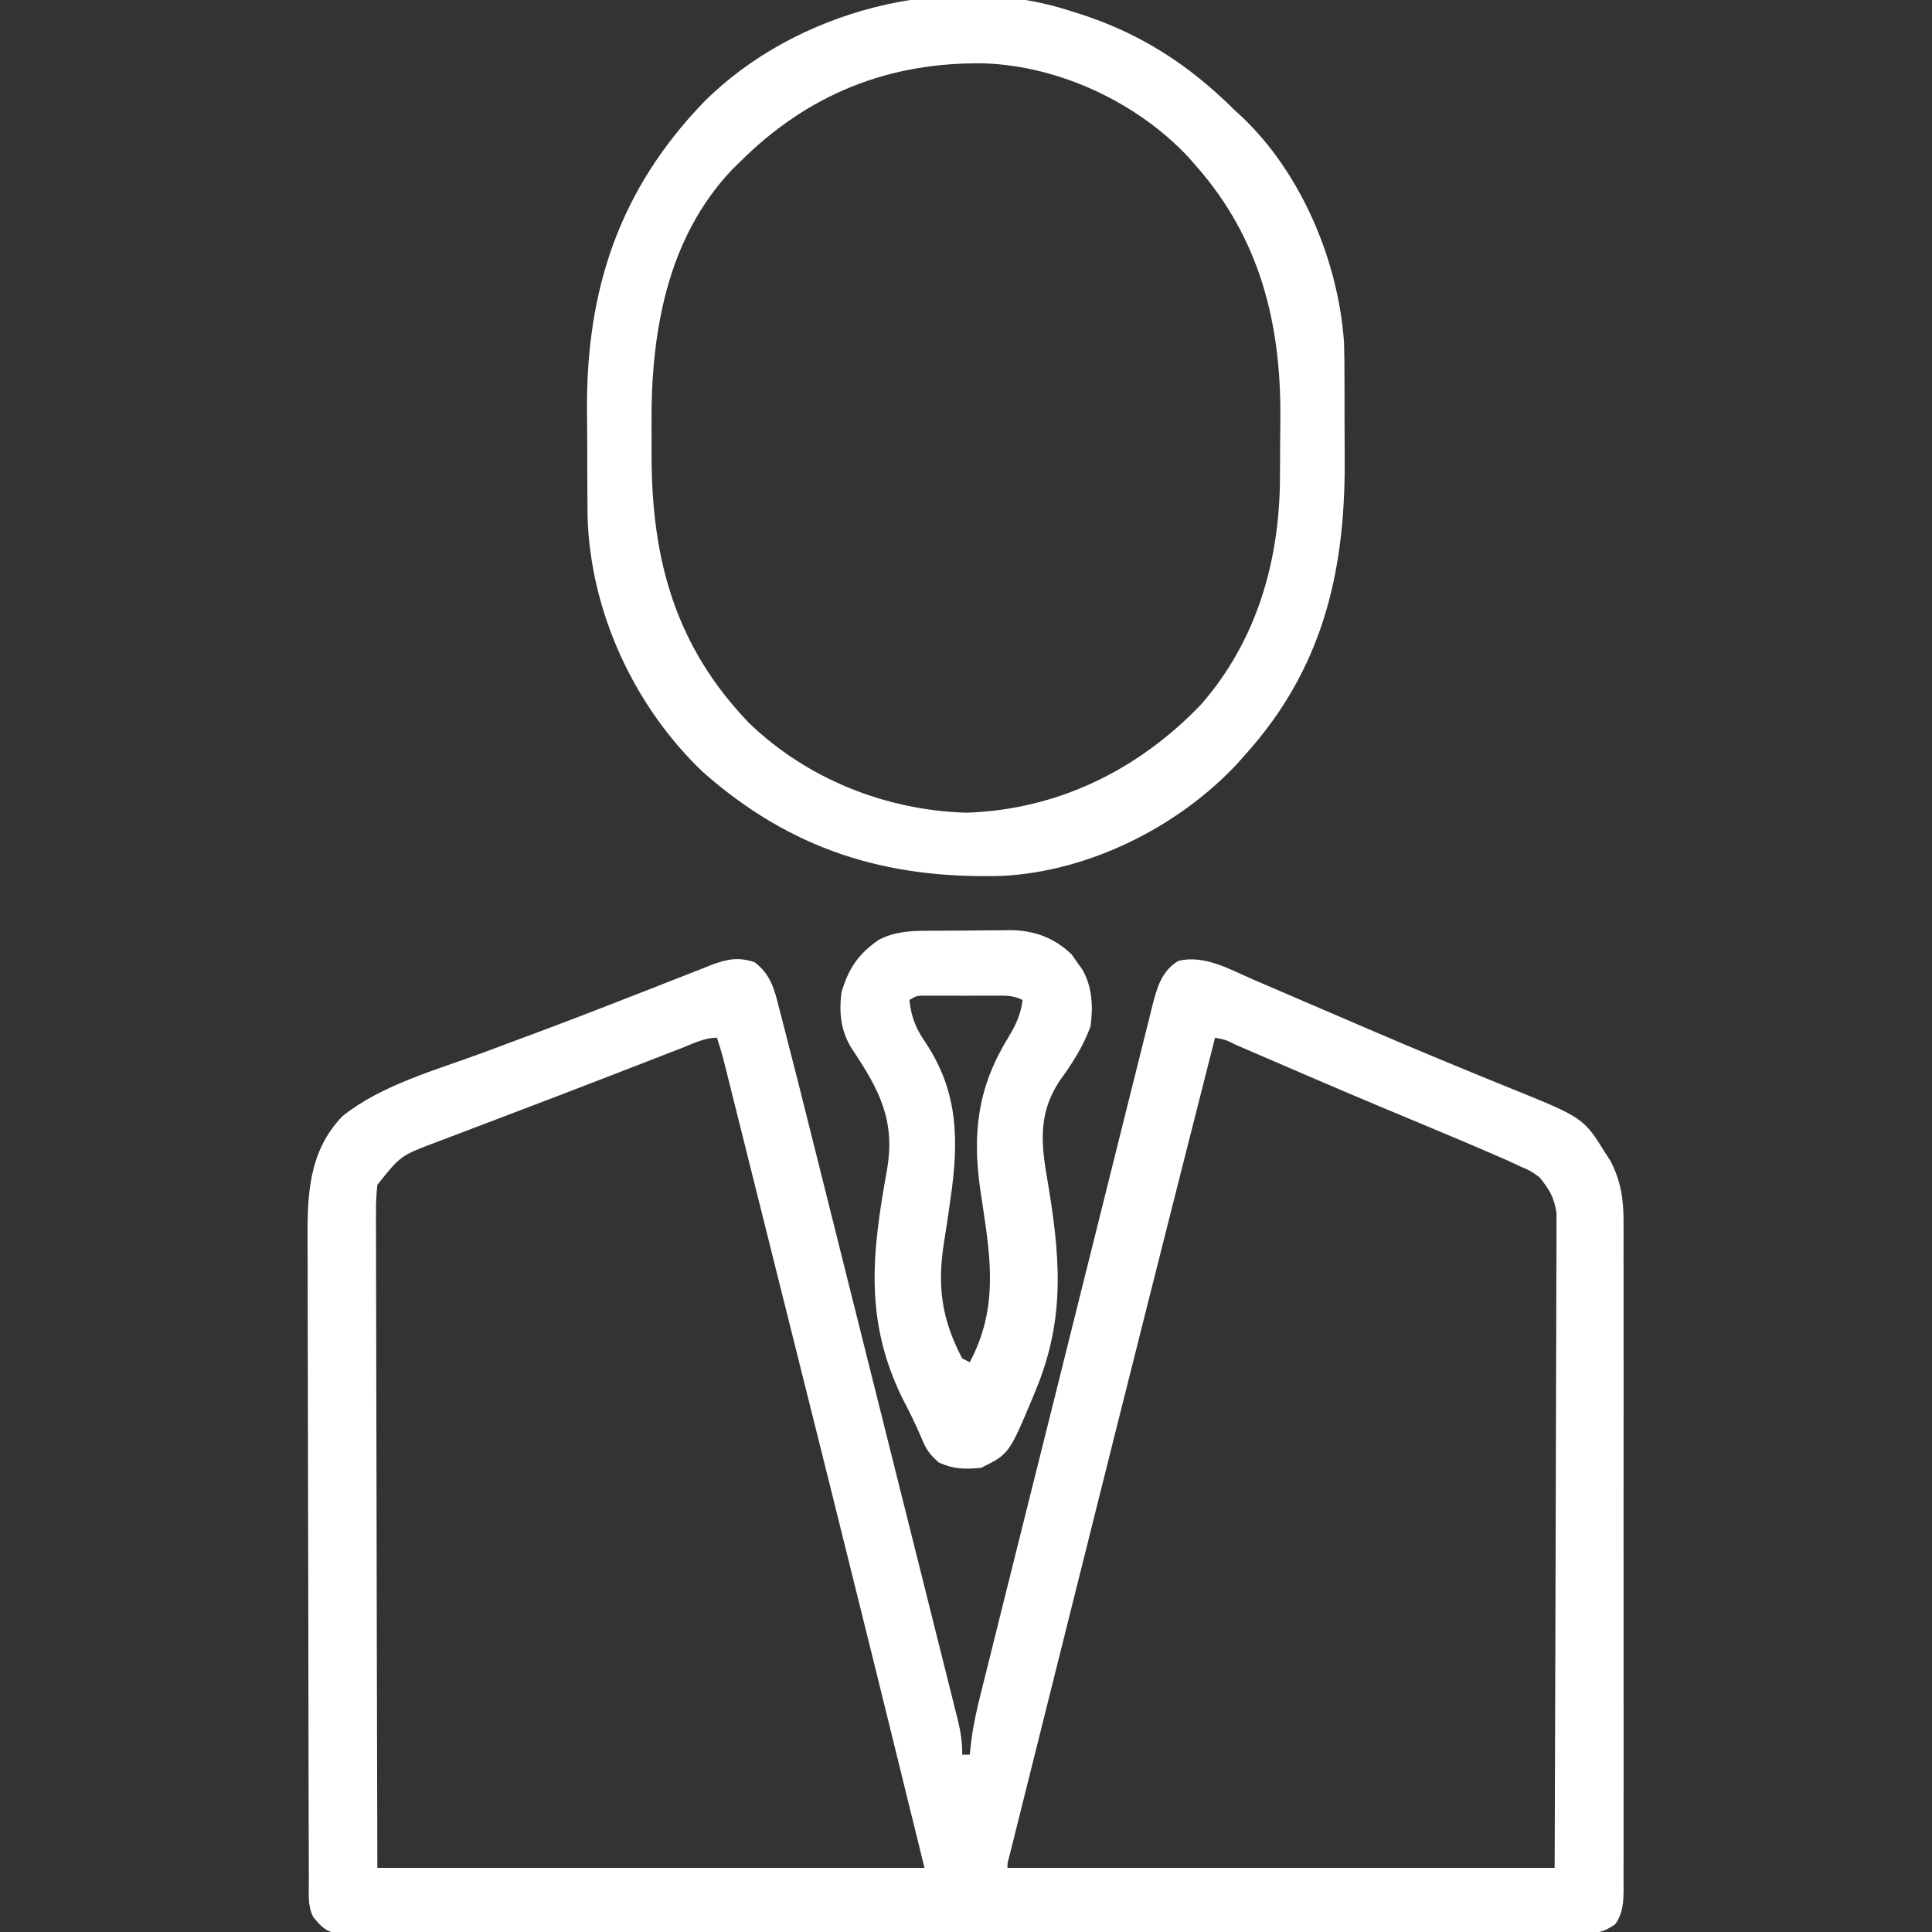 <svg xmlns="http://www.w3.org/2000/svg" width="512" height="512"><rect width="100%" height="100%" fill="#333333" stroke="none"/><path d="M0 0 C4.21 3.241 5.222 7.113 6.451 12.071 C6.764 13.264 6.764 13.264 7.083 14.481 C7.736 16.984 8.369 19.491 9 22 C9.393 23.525 9.786 25.049 10.18 26.573 C11.406 31.333 12.599 36.102 13.79 40.871 C14.244 42.68 14.698 44.489 15.152 46.297 C16.369 51.147 17.583 55.998 18.796 60.848 C19.555 63.884 20.315 66.919 21.075 69.954 C23.729 80.552 26.381 91.152 29.031 101.751 C31.498 111.622 33.97 121.491 36.445 131.36 C38.576 139.857 40.703 148.355 42.828 156.854 C44.094 161.92 45.362 166.986 46.634 172.051 C47.826 176.799 49.013 181.549 50.197 186.299 C50.632 188.043 51.069 189.786 51.508 191.528 C52.105 193.903 52.697 196.279 53.287 198.655 C53.463 199.347 53.638 200.039 53.819 200.752 C54.616 203.985 55 206.637 55 210 C55.66 210 56.32 210 57 210 C57.187 208.279 57.187 208.279 57.377 206.523 C57.929 202.132 58.879 197.917 59.96 193.631 C60.259 192.425 60.259 192.425 60.563 191.195 C61.225 188.522 61.895 185.851 62.564 183.179 C63.042 181.255 63.52 179.331 63.998 177.407 C65.293 172.195 66.594 166.985 67.897 161.775 C68.985 157.424 70.07 153.072 71.155 148.72 C73.714 138.456 76.278 128.193 78.846 117.931 C81.494 107.343 84.133 96.754 86.768 86.163 C89.031 77.065 91.301 67.97 93.576 58.876 C94.934 53.445 96.289 48.015 97.639 42.583 C98.907 37.478 100.183 32.375 101.465 27.274 C101.935 25.401 102.401 23.528 102.864 21.654 C103.497 19.097 104.14 16.542 104.786 13.988 C104.967 13.246 105.148 12.503 105.335 11.738 C106.596 6.81 107.772 2.325 112.312 -0.375 C119.278 -1.995 125.809 1.851 132.062 4.566 C133.151 5.032 134.239 5.499 135.36 5.979 C138.91 7.5 142.455 9.031 146 10.562 C150.284 12.406 154.57 14.247 158.855 16.087 C160.087 16.616 161.318 17.145 162.549 17.674 C170.576 21.127 178.623 24.522 186.707 27.84 C188.45 28.558 190.193 29.277 191.936 29.996 C194.341 30.987 196.748 31.974 199.162 32.946 C219.617 41.184 219.617 41.184 225.438 50.562 C225.89 51.265 226.342 51.968 226.809 52.691 C229.577 58.056 230.291 62.937 230.254 68.908 C230.257 69.686 230.26 70.464 230.263 71.266 C230.271 73.864 230.265 76.461 230.259 79.059 C230.262 80.925 230.265 82.792 230.269 84.658 C230.279 89.72 230.275 94.781 230.269 99.843 C230.264 105.14 230.268 110.436 230.271 115.733 C230.275 124.625 230.27 133.517 230.261 142.41 C230.25 152.695 230.253 162.979 230.264 173.264 C230.273 182.093 230.275 190.922 230.27 199.751 C230.266 205.025 230.266 210.299 230.273 215.573 C230.278 220.529 230.274 225.485 230.263 230.441 C230.26 232.262 230.261 234.082 230.265 235.903 C230.271 238.384 230.264 240.865 230.254 243.346 C230.258 244.07 230.263 244.793 230.267 245.539 C230.239 249.17 230.141 251.99 228 255 C224.582 257.278 223.378 257.252 219.363 257.257 C217.592 257.267 217.592 257.267 215.785 257.277 C214.481 257.274 213.178 257.271 211.834 257.267 C210.44 257.271 209.047 257.276 207.653 257.281 C203.813 257.293 199.974 257.293 196.135 257.291 C191.998 257.29 187.861 257.301 183.724 257.311 C175.615 257.328 167.507 257.333 159.399 257.334 C152.81 257.335 146.222 257.339 139.634 257.346 C120.968 257.363 102.301 257.372 83.635 257.371 C82.628 257.371 81.622 257.371 80.584 257.371 C79.576 257.371 78.568 257.37 77.529 257.37 C61.185 257.37 44.84 257.389 28.496 257.417 C11.726 257.446 -5.043 257.459 -21.813 257.458 C-31.233 257.457 -40.653 257.463 -50.073 257.484 C-58.092 257.502 -66.111 257.507 -74.13 257.493 C-78.224 257.486 -82.317 257.486 -86.411 257.504 C-90.156 257.519 -93.9 257.517 -97.645 257.499 C-99.647 257.495 -101.649 257.51 -103.651 257.526 C-104.835 257.516 -106.018 257.507 -107.238 257.498 C-108.773 257.498 -108.773 257.498 -110.339 257.499 C-113.707 256.867 -114.868 255.622 -117 253 C-118.515 249.971 -118.148 246.83 -118.147 243.506 C-118.151 242.724 -118.155 241.942 -118.158 241.137 C-118.169 238.501 -118.173 235.866 -118.177 233.231 C-118.183 231.347 -118.19 229.463 -118.197 227.579 C-118.214 222.448 -118.225 217.318 -118.233 212.187 C-118.238 208.981 -118.244 205.774 -118.251 202.567 C-118.27 192.532 -118.284 182.497 -118.292 172.461 C-118.302 160.884 -118.328 149.306 -118.369 137.728 C-118.399 128.778 -118.414 119.828 -118.417 110.877 C-118.419 105.533 -118.428 100.189 -118.453 94.845 C-118.477 89.811 -118.481 84.777 -118.471 79.743 C-118.47 77.901 -118.477 76.06 -118.49 74.218 C-118.577 61.929 -118.334 50.223 -109.255 40.812 C-98.939 32.525 -84.491 28.585 -72.25 24.062 C-68.263 22.579 -64.278 21.092 -60.293 19.605 C-59.282 19.229 -58.271 18.853 -57.229 18.465 C-50.103 15.807 -43.009 13.073 -35.926 10.301 C-33.059 9.185 -30.192 8.07 -27.325 6.955 C-25.493 6.238 -23.662 5.518 -21.834 4.792 C-19.291 3.783 -16.742 2.792 -14.191 1.805 C-13.447 1.504 -12.702 1.202 -11.934 0.892 C-7.567 -0.776 -4.485 -1.516 0 0 Z M-19.355 22.754 C-20.113 23.046 -20.871 23.339 -21.651 23.64 C-24.165 24.611 -26.676 25.587 -29.188 26.562 C-31.826 27.584 -34.464 28.605 -37.102 29.626 C-38.933 30.335 -40.763 31.043 -42.593 31.753 C-49.06 34.257 -55.537 36.732 -62.02 39.195 C-64.661 40.201 -67.302 41.208 -69.943 42.215 C-71.637 42.859 -73.332 43.502 -75.027 44.142 C-77.406 45.041 -79.781 45.948 -82.156 46.855 C-82.849 47.115 -83.543 47.375 -84.257 47.643 C-93.826 51.242 -93.826 51.242 -100 59 C-100.276 61.576 -100.393 63.902 -100.361 66.473 C-100.363 67.216 -100.366 67.96 -100.369 68.725 C-100.373 71.211 -100.357 73.697 -100.341 76.183 C-100.34 77.967 -100.34 79.751 -100.342 81.535 C-100.343 86.375 -100.325 91.216 -100.304 96.056 C-100.285 101.116 -100.284 106.175 -100.28 111.235 C-100.271 120.815 -100.246 130.394 -100.216 139.974 C-100.176 152.92 -100.16 165.866 -100.143 178.813 C-100.114 199.208 -100.055 219.604 -100 240 C-52.15 240 -4.3 240 45 240 C32.434 188.891 32.434 188.891 19.737 137.815 C18.717 133.738 17.699 129.661 16.68 125.584 C14.992 118.829 13.302 112.075 11.613 105.32 C9.665 97.534 7.719 89.748 5.773 81.961 C4.072 75.151 2.37 68.341 0.667 61.532 C-0.338 57.515 -1.342 53.498 -2.346 49.48 C-3.275 45.761 -4.205 42.042 -5.136 38.323 C-5.477 36.964 -5.816 35.604 -6.156 34.244 C-6.618 32.394 -7.081 30.544 -7.545 28.694 C-7.803 27.66 -8.062 26.626 -8.328 25.561 C-8.819 23.689 -9.388 21.836 -10 20 C-13.324 20 -16.292 21.559 -19.355 22.754 Z M122 20 C109.973 67.299 98.053 114.625 86.224 161.974 C84.544 168.701 82.861 175.427 81.179 182.153 C79.526 188.761 77.873 195.369 76.222 201.977 C75.249 205.87 74.276 209.763 73.302 213.655 C72.403 217.249 71.505 220.844 70.608 224.438 C70.122 226.383 69.635 228.328 69.148 230.272 C68.863 231.416 68.577 232.56 68.284 233.739 C68.034 234.737 67.785 235.735 67.528 236.764 C66.962 238.779 66.962 238.779 67 240 C114.85 240 162.7 240 212 240 C212.117 208.688 212.117 208.688 212.195 177.375 C212.219 164.608 212.247 151.842 212.302 139.075 C212.342 129.778 212.367 120.481 212.376 111.183 C212.382 106.26 212.394 101.337 212.423 96.414 C212.45 91.78 212.458 87.146 212.452 82.512 C212.454 80.811 212.461 79.111 212.477 77.411 C212.497 75.087 212.492 72.765 212.481 70.441 C212.487 68.492 212.487 68.492 212.492 66.503 C211.912 62.374 210.593 60.226 208 57 C205.623 55.281 205.623 55.281 202.848 54.09 C201.782 53.593 200.716 53.097 199.618 52.585 C192.587 49.504 185.526 46.507 178.438 43.562 C175.077 42.16 171.718 40.754 168.359 39.348 C167.508 38.992 166.657 38.636 165.78 38.269 C155.022 33.764 144.313 29.144 133.605 24.522 C132.209 23.921 130.814 23.32 129.418 22.719 C128.778 22.441 128.138 22.164 127.479 21.878 C124.833 20.556 124.833 20.556 122 20 Z " fill="#FFFFFF" transform="translate(200,255)"></path><path d="M0 0 C0.617 0.193 1.233 0.387 1.869 0.586 C18.094 5.754 30.963 14.072 43 26 C43.677 26.628 44.354 27.256 45.051 27.902 C60.897 42.835 70.785 66.402 72.195 87.993 C72.278 91.178 72.303 94.357 72.301 97.543 C72.305 98.71 72.309 99.878 72.314 101.08 C72.319 103.537 72.32 105.993 72.316 108.449 C72.313 112.16 72.336 115.87 72.361 119.58 C72.442 149.208 66.233 174.561 46 197 C45.252 197.842 44.505 198.684 43.734 199.551 C28.039 216.259 4.481 228.003 -18.559 229.125 C-49.396 229.976 -74.431 222.156 -97.73 201.59 C-115.967 184.201 -127.569 159.103 -128.291 133.875 C-128.317 131.726 -128.332 129.578 -128.336 127.43 C-128.343 126.269 -128.349 125.107 -128.356 123.911 C-128.366 121.469 -128.371 119.027 -128.371 116.585 C-128.375 112.905 -128.411 109.227 -128.449 105.547 C-128.601 73.641 -119.874 47.254 -97.438 24 C-73.198 -0.232 -32.851 -10.8 0 0 Z M-88 40 C-88.669 40.657 -89.338 41.315 -90.027 41.992 C-107.462 60.415 -111.567 85.693 -111.336 110.031 C-111.312 112.696 -111.316 115.36 -111.322 118.025 C-111.279 145.433 -104.961 168.383 -85.473 188.625 C-70.097 203.436 -49.308 211.71 -28 212.375 C-3.803 211.62 17.526 201.136 34.188 183.812 C48.994 166.961 55.085 145.825 55.203 123.75 C55.209 122.893 55.215 122.036 55.22 121.153 C55.23 119.348 55.236 117.543 55.24 115.738 C55.25 113.035 55.281 110.332 55.312 107.629 C55.466 82.612 49.898 60.209 33 41 C32.334 40.238 31.667 39.476 30.98 38.691 C17.432 24.188 -3.157 14.529 -23.031 13.797 C-48.558 13.349 -69.988 22.014 -88 40 Z " fill="#FFFFFF" transform="translate(284,3)"></path><path d="M0 0 C0.773 -0.007 1.546 -0.013 2.342 -0.02 C3.974 -0.03 5.605 -0.035 7.237 -0.035 C9.712 -0.039 12.187 -0.075 14.662 -0.113 C16.254 -0.119 17.846 -0.123 19.438 -0.125 C20.168 -0.139 20.898 -0.154 21.651 -0.169 C28.022 -0.113 33.364 1.855 37.977 6.336 C38.659 7.326 38.659 7.326 39.355 8.336 C39.829 8.996 40.302 9.656 40.789 10.336 C43.399 14.96 43.633 20.153 42.918 25.336 C40.98 30.665 38.043 35.208 34.73 39.773 C29.305 47.946 29.704 55.619 31.309 64.953 C34.753 85.281 36.538 101.948 28.543 121.398 C28.22 122.188 27.898 122.977 27.566 123.79 C21.334 138.628 21.334 138.628 13.918 142.336 C9.395 142.713 6.834 142.741 2.668 140.898 C0.086 138.493 -0.607 137.54 -1.875 134.445 C-3.436 130.743 -5.186 127.216 -7.055 123.66 C-17.019 103.064 -15.018 85.399 -11.012 63.323 C-8.708 49.901 -13.282 41.812 -20.594 30.852 C-23.298 26.28 -23.738 21.588 -23.082 16.336 C-21.228 9.978 -18.556 6.022 -13.082 2.336 C-8.785 0.158 -4.727 0.014 0 0 Z M-5.082 18.336 C-4.573 23.019 -3.367 25.907 -0.707 29.773 C7.939 42.831 8.022 55.8 5.832 70.895 C5.729 71.621 5.627 72.347 5.521 73.096 C5.095 76.068 4.665 79.037 4.174 81.999 C2.25 93.812 3.295 102.627 8.918 113.336 C9.578 113.666 10.238 113.996 10.918 114.336 C18.307 100.392 16.603 87.702 14.322 72.71 C14.165 71.668 14.165 71.668 14.004 70.605 C13.9 69.918 13.796 69.23 13.688 68.521 C11.531 53.374 13.095 41.327 21.137 28.244 C23.139 24.951 24.442 22.177 24.918 18.336 C22.225 16.99 20.117 17.206 17.105 17.203 C15.369 17.201 15.369 17.201 13.598 17.199 C11.776 17.205 11.776 17.205 9.918 17.211 C8.097 17.205 8.097 17.205 6.238 17.199 C5.081 17.201 3.923 17.202 2.73 17.203 C1.664 17.204 0.598 17.205 -0.5 17.207 C-3.069 17.162 -3.069 17.162 -5.082 18.336 Z " fill="#FFFFFF" transform="translate(246.082,246.664)"></path></svg>